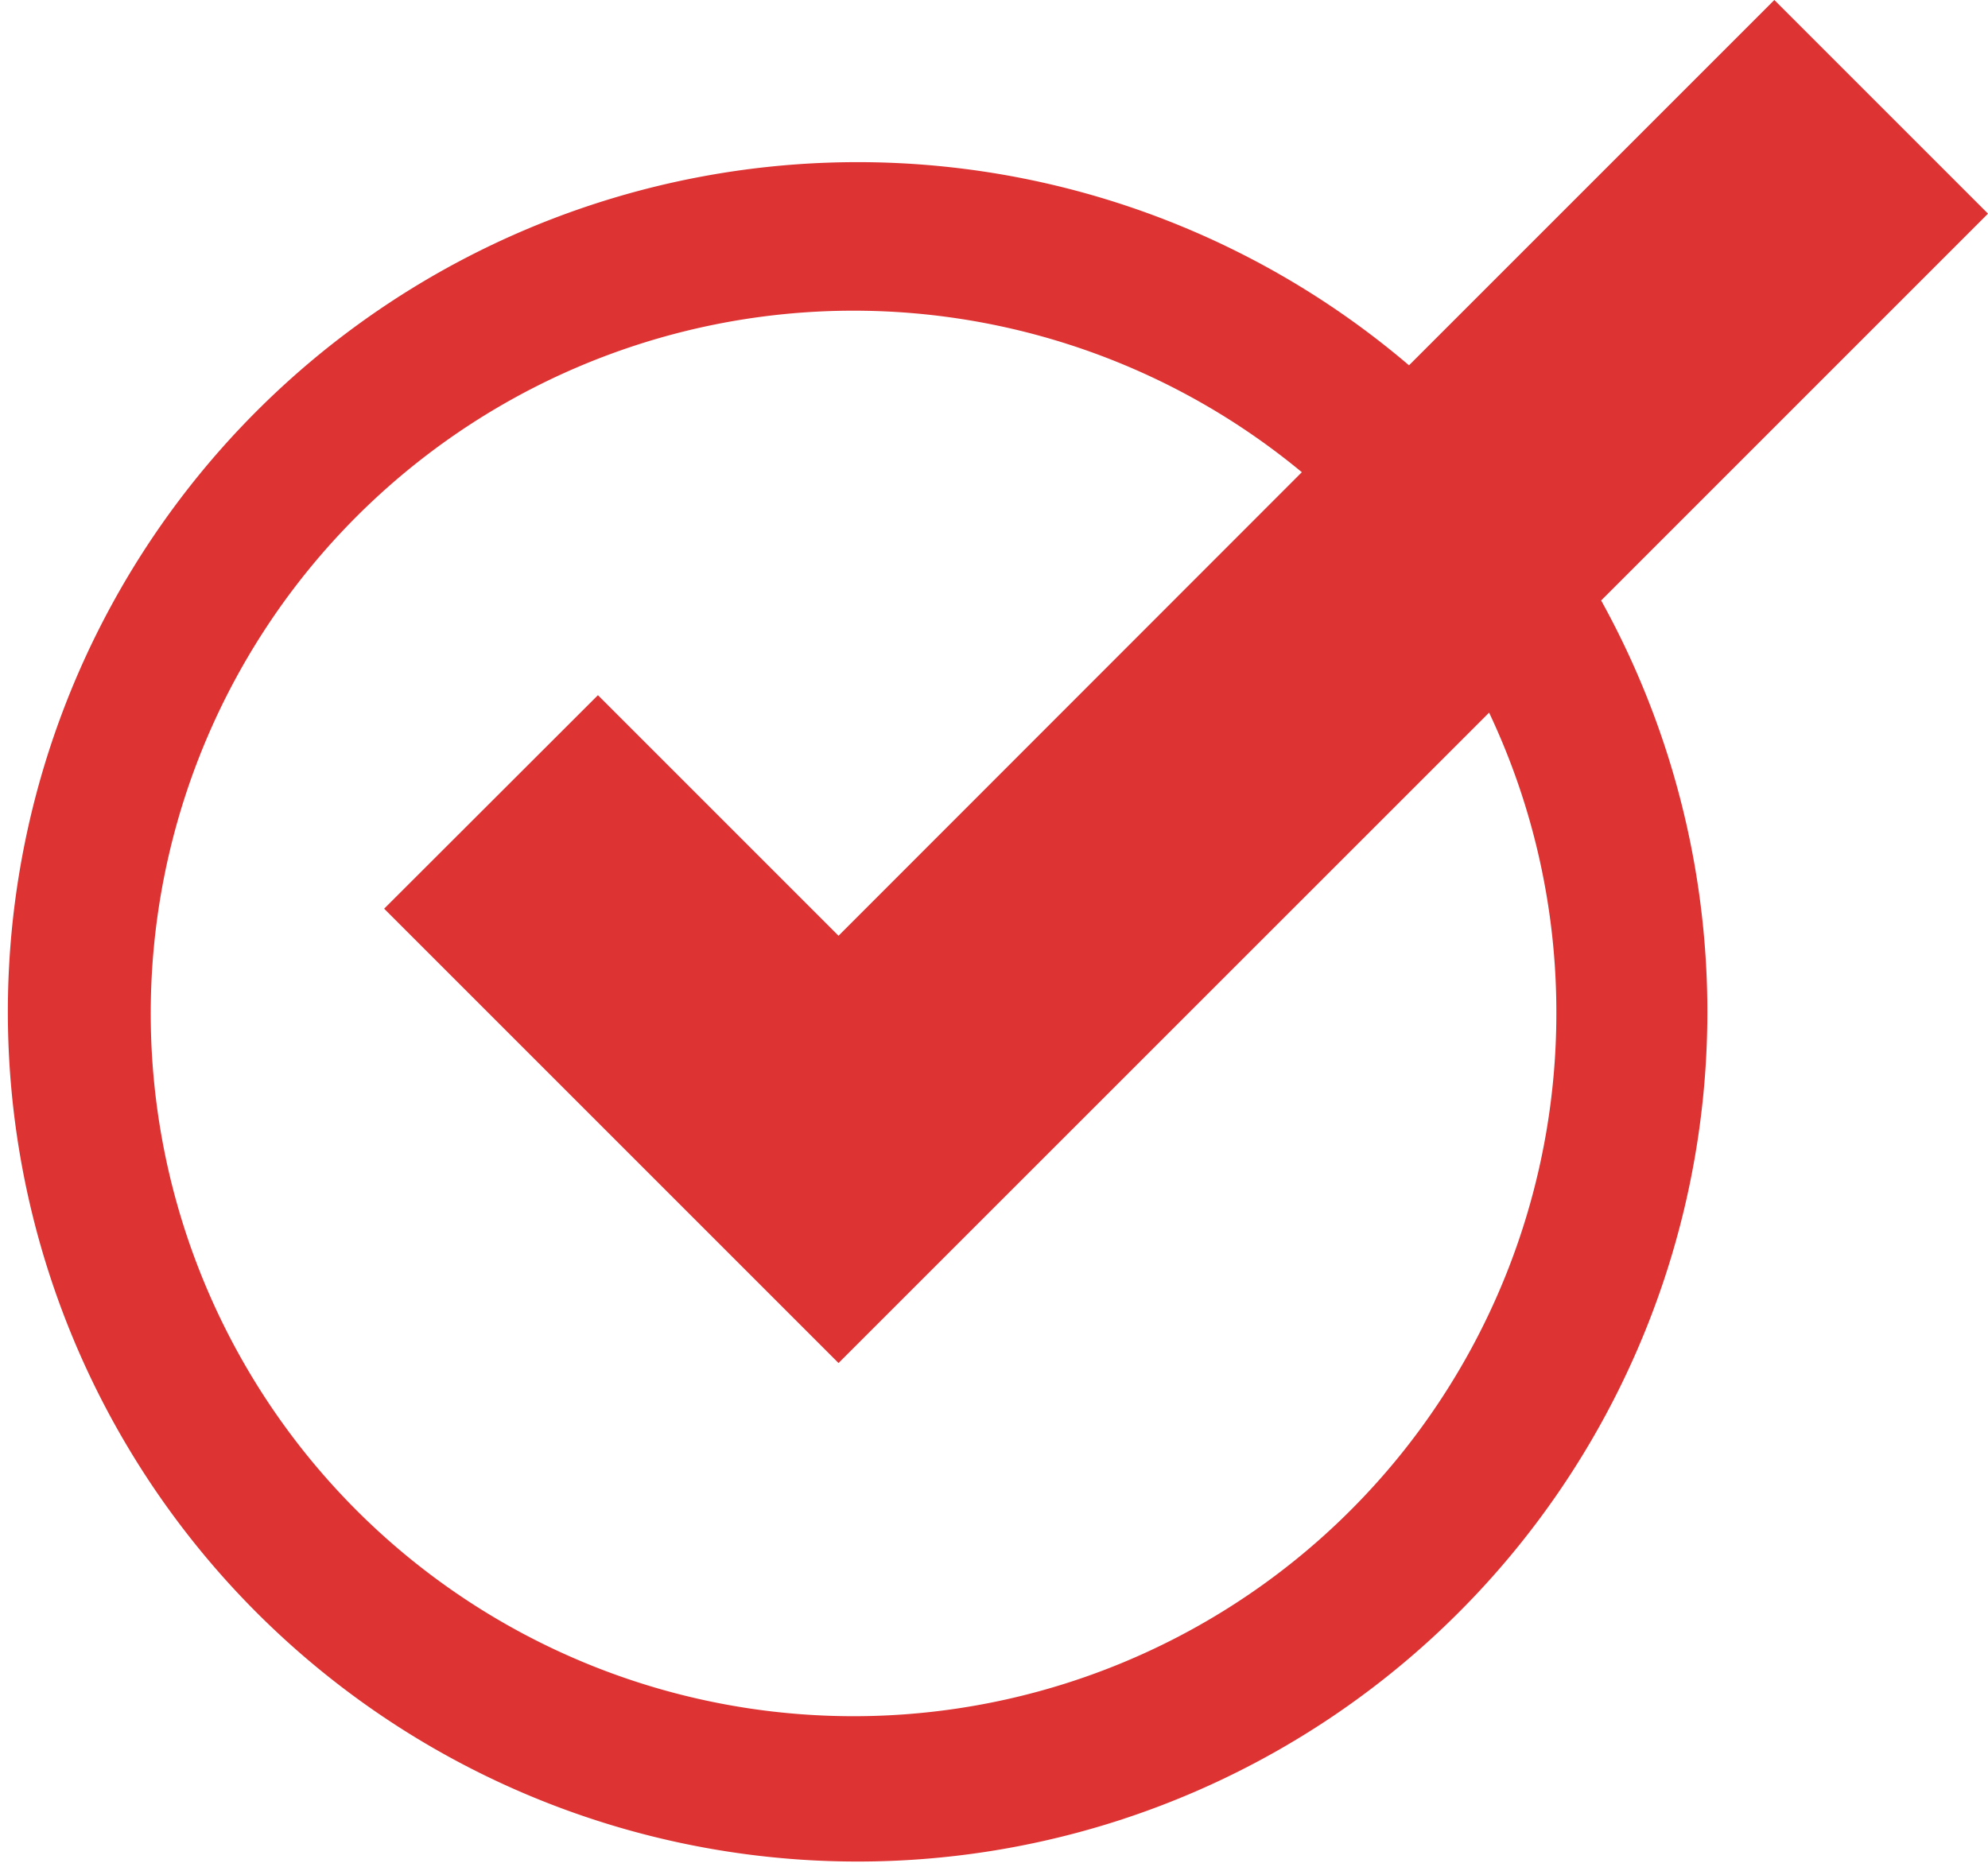 <svg xmlns="http://www.w3.org/2000/svg" id="Ebene_1" data-name="Ebene 1" viewBox="0 0 146.92 137.99"><defs><style>.cls-1{fill:#d33;}</style></defs><title>haken</title><path class="cls-1" d="M542.67,341.84a62.8,62.8,0,1,0,14.2,17.38l28.59-28.59-15.79-15.79Zm10.89,47.9a51.94,51.94,0,1,1-18.81-40L500.51,384l-17.78-17.78L466.93,382l33.58,33.58,48.08-48.07A51.75,51.75,0,0,1,553.56,389.74Z" transform="translate(-438.54 -314.84)"></path></svg>